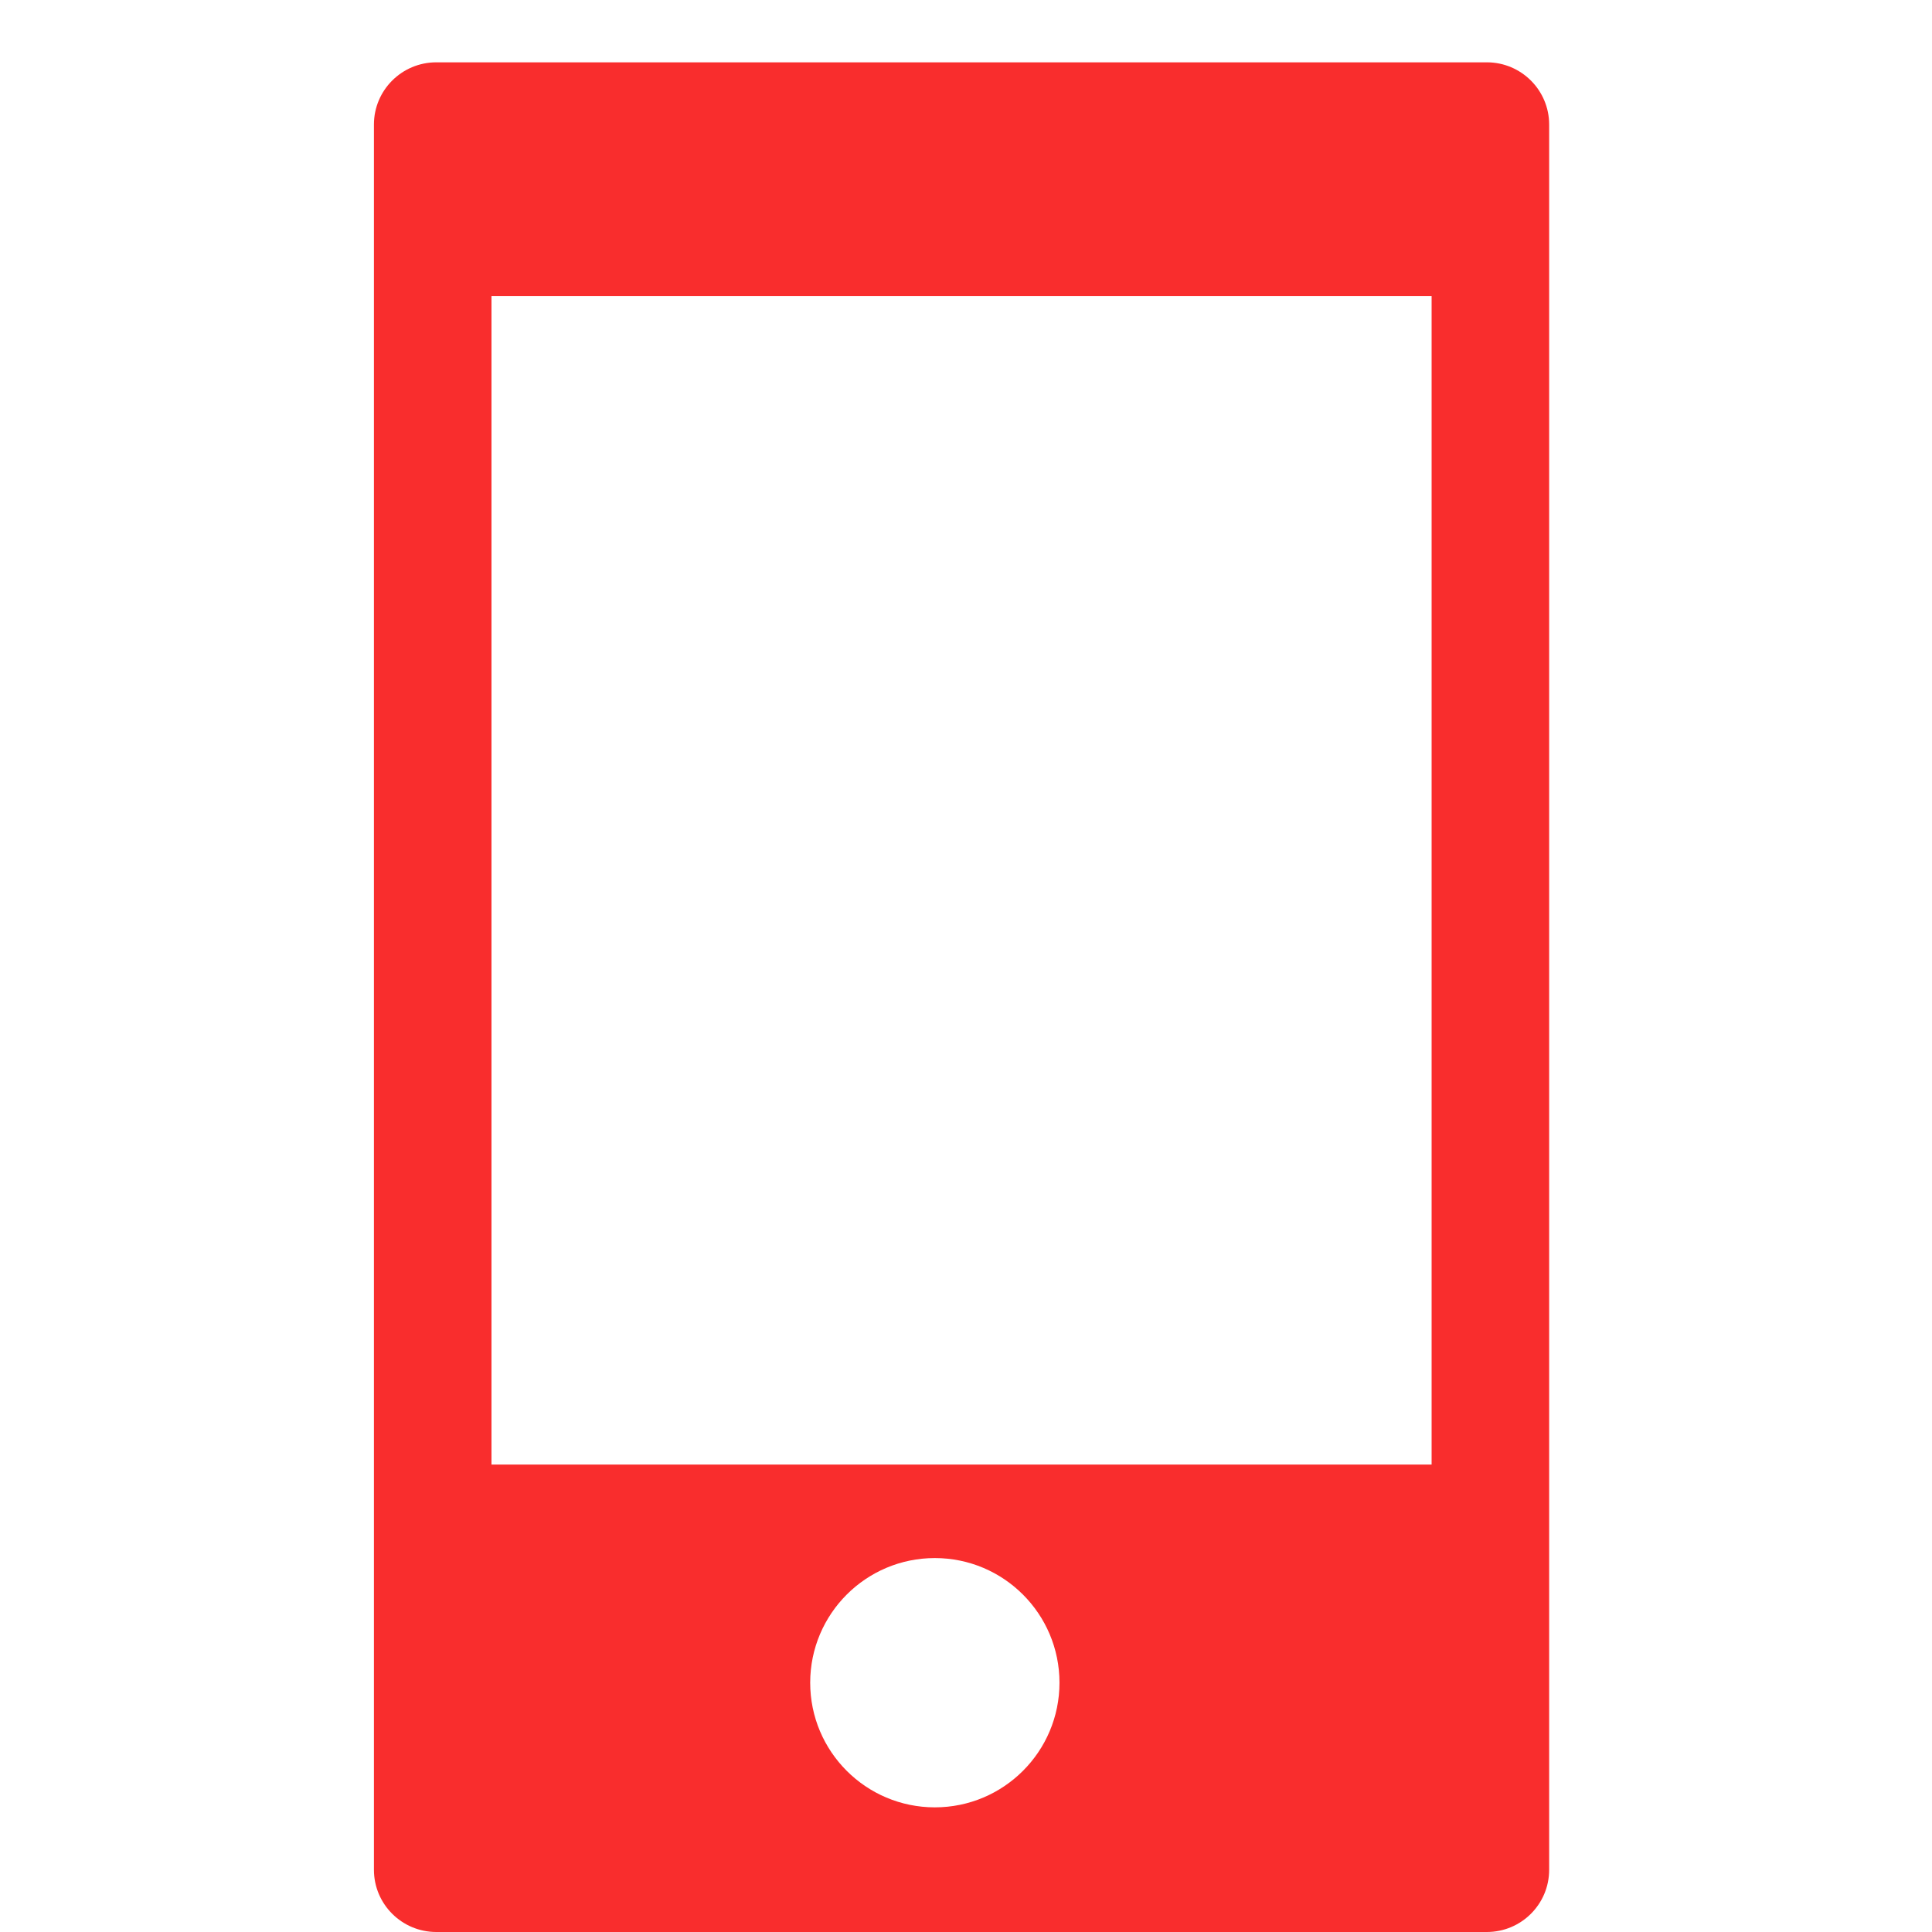 <?xml version="1.0" encoding="UTF-8"?>
<svg width="31px" height="31px" viewBox="0 0 31 31" version="1.1" xmlns="http://www.w3.org/2000/svg" xmlns:xlink="http://www.w3.org/1999/xlink">
    <!-- Generator: Sketch 43.1 (39012) - http://www.bohemiancoding.com/sketch -->
    <title>group_8_slice</title>
    <desc>Created with Sketch.</desc>
    <defs></defs>
    <g id="Page-1" stroke="none" stroke-width="1" fill="none" fill-rule="evenodd">
        <g id="Artboard" transform="translate(-55, -2652)">
            <g id="Group-8" transform="translate(55, 2652)">
                <rect id="Rectangle-6" x="0" y="0" width="31" height="31"></rect>
                <g id="手机_1" transform="translate(6, 1)" fill-rule="nonzero" fill="#F92D2D">
                    <path d="M18.857,29.002 C18.857,29.553 18.41,30 17.857,30 L1.001,30 C0.448,30 -1.28861338e-13,29.553 -1.4390703e-13,29.002 L-9.08873848e-13,0.998 C-9.23932558e-13,0.447 0.448,0 1.001,0 L17.857,0 C18.409,0 18.857,0.447 18.857,0.998 L18.857,29.002 Z M9,28 C10.104,28 11,27.104 11,26 C11,24.896 10.104,24 9,24 C7.896,24 7,24.896 7,26 C7,27.104 7.896,28 9,28 Z M16.971,3.75 L1.886,3.75 L1.886,22.5 L16.971,22.5 L16.971,3.75 Z" id="Shape"></path>
                </g>
            </g>
        </g>
    </g>
</svg>